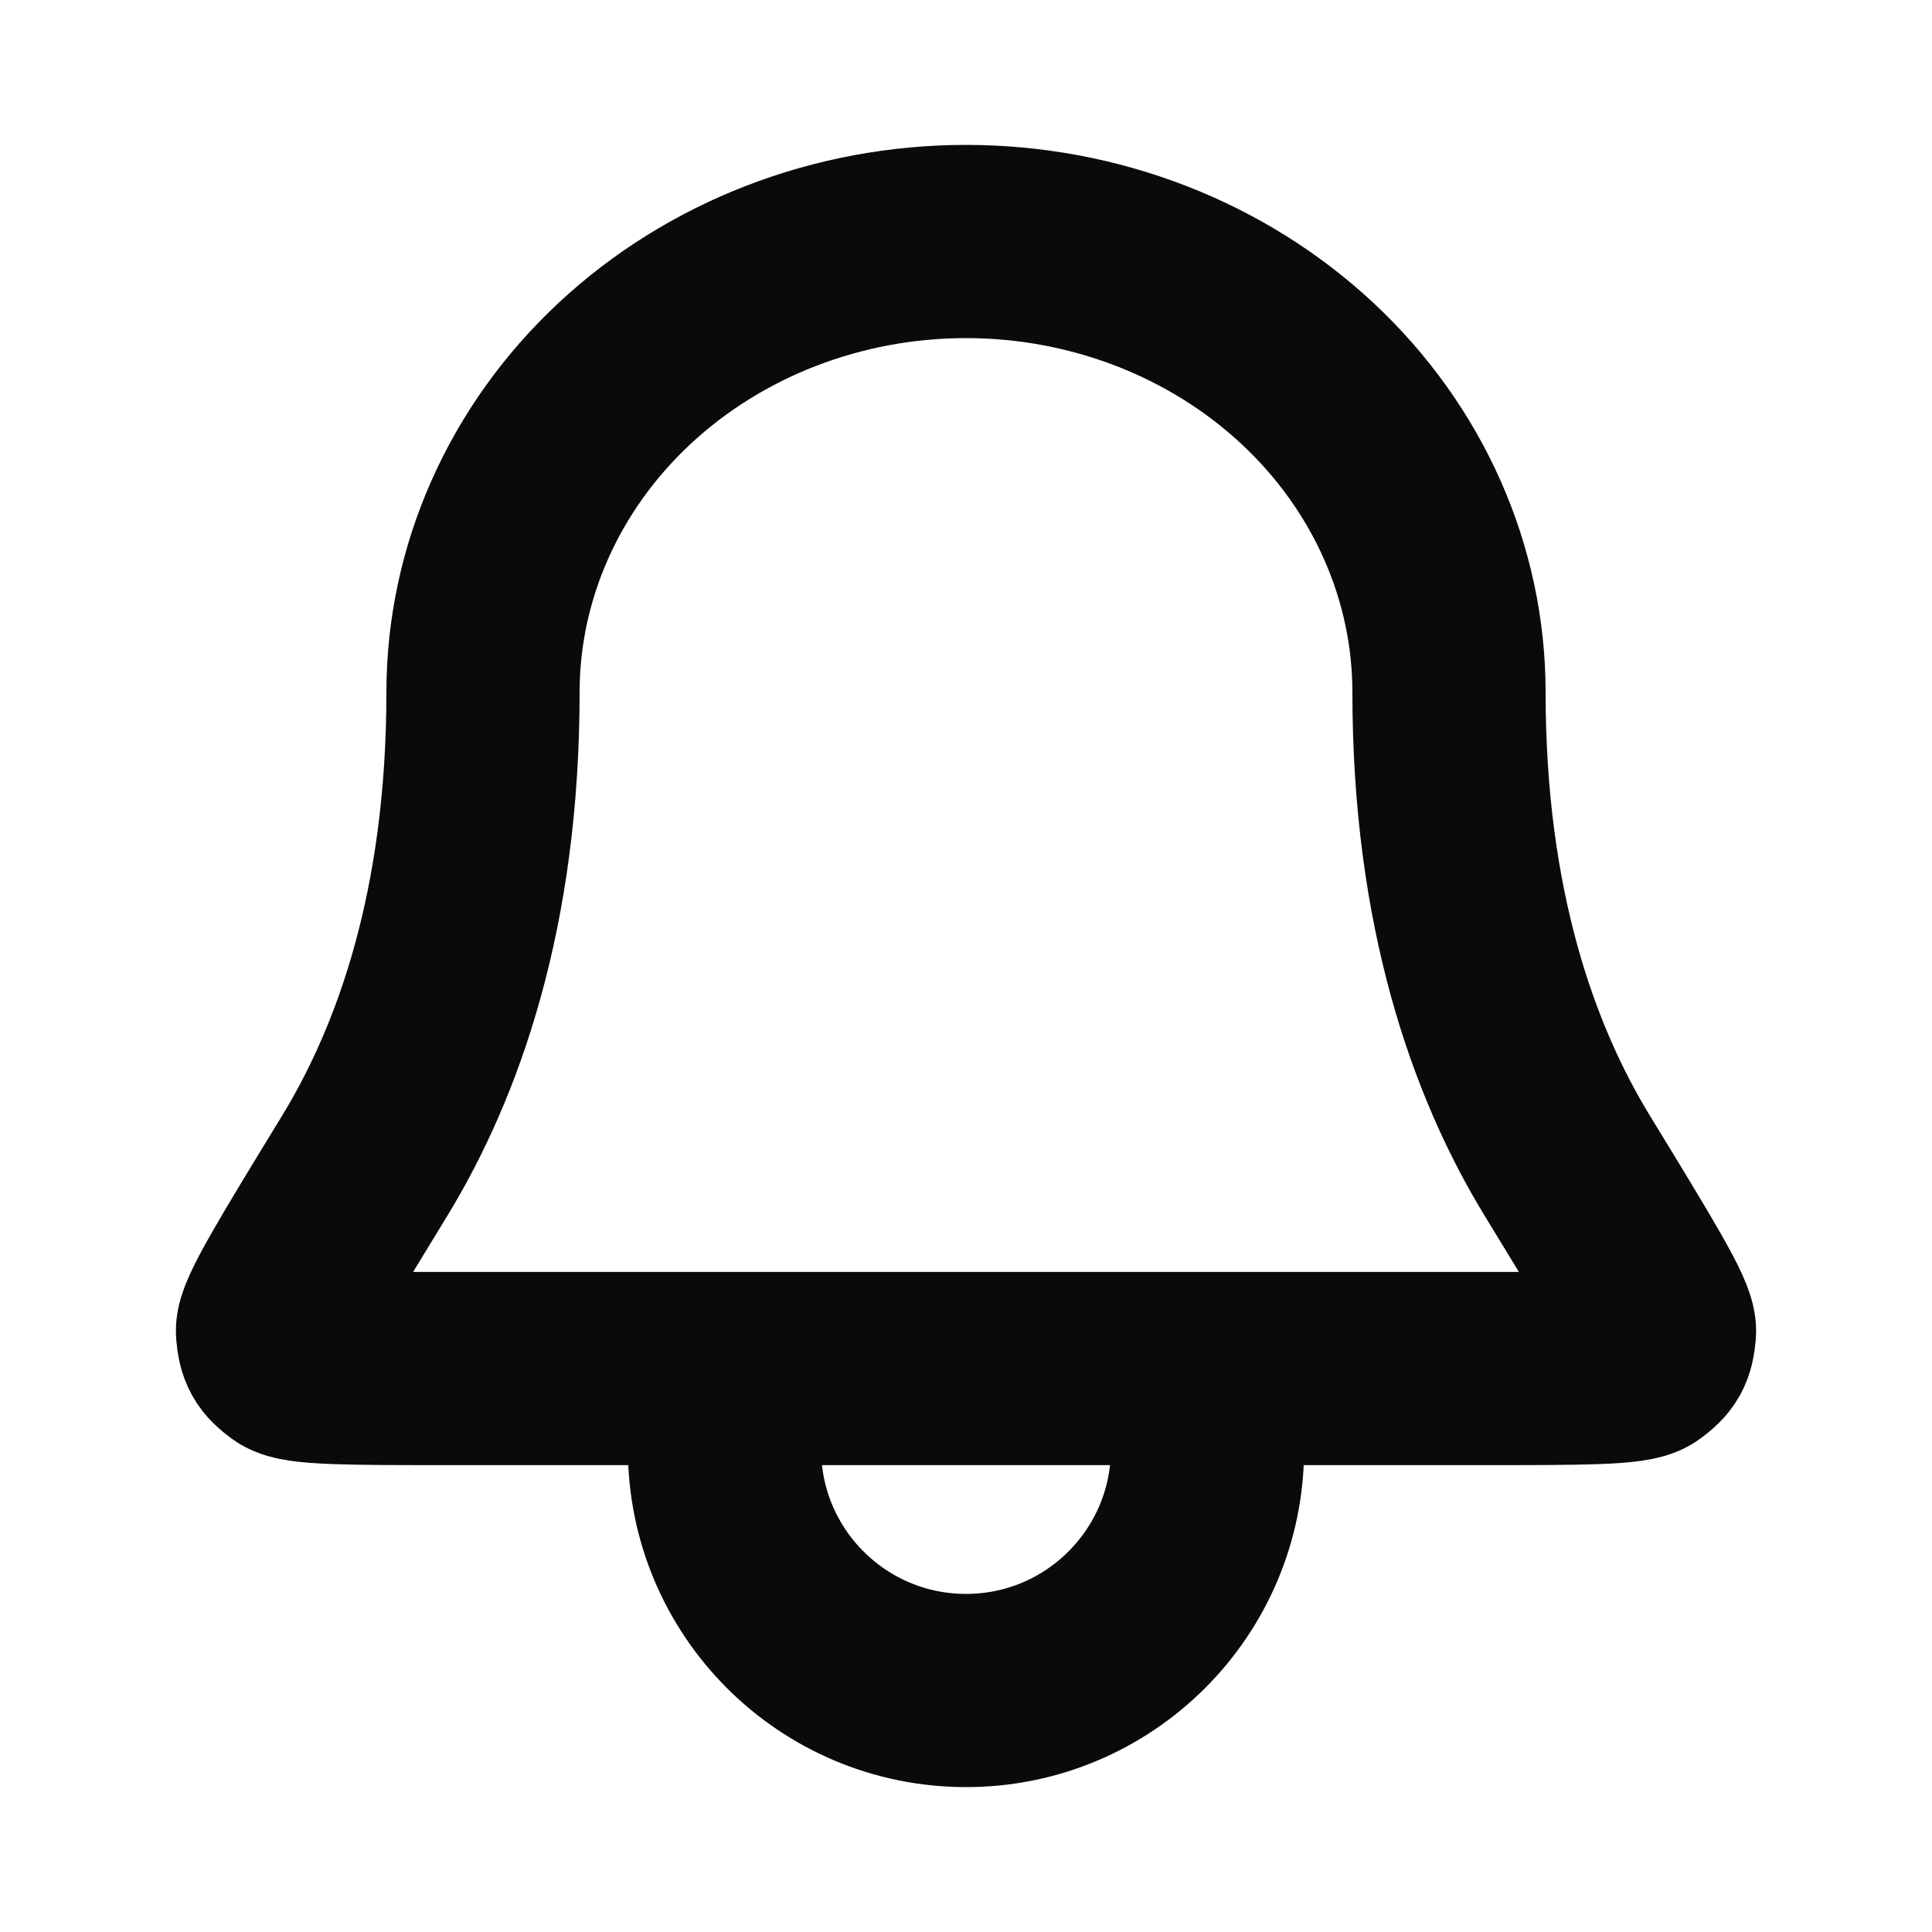 <svg width="20" height="20" viewBox="0 0 20 20" fill="none" xmlns="http://www.w3.org/2000/svg">
<path d="M7.501 14.167H4.672C3.623 14.167 3.099 14.167 2.988 14.085C2.864 13.994 2.834 13.94 2.821 13.786C2.809 13.65 3.13 13.124 3.773 12.072C4.436 10.986 5 9.405 5 7.167C5 5.929 5.527 4.742 6.464 3.867C7.402 2.992 8.674 2.5 10 2.5C11.326 2.5 12.598 2.992 13.536 3.867C14.473 4.742 15 5.929 15 7.167C15 9.405 15.563 10.986 16.227 12.072C16.87 13.124 17.191 13.65 17.179 13.786C17.166 13.94 17.136 13.994 17.012 14.085C16.901 14.167 16.377 14.167 15.328 14.167H12.5M7.501 14.167L7.5 15C7.5 16.381 8.619 17.5 10 17.5C11.381 17.5 12.5 16.381 12.5 15V14.167M7.501 14.167H12.5" stroke="#0A0A0A" stroke-width="2" stroke-linecap="round" stroke-linejoin="round"/>
</svg>
